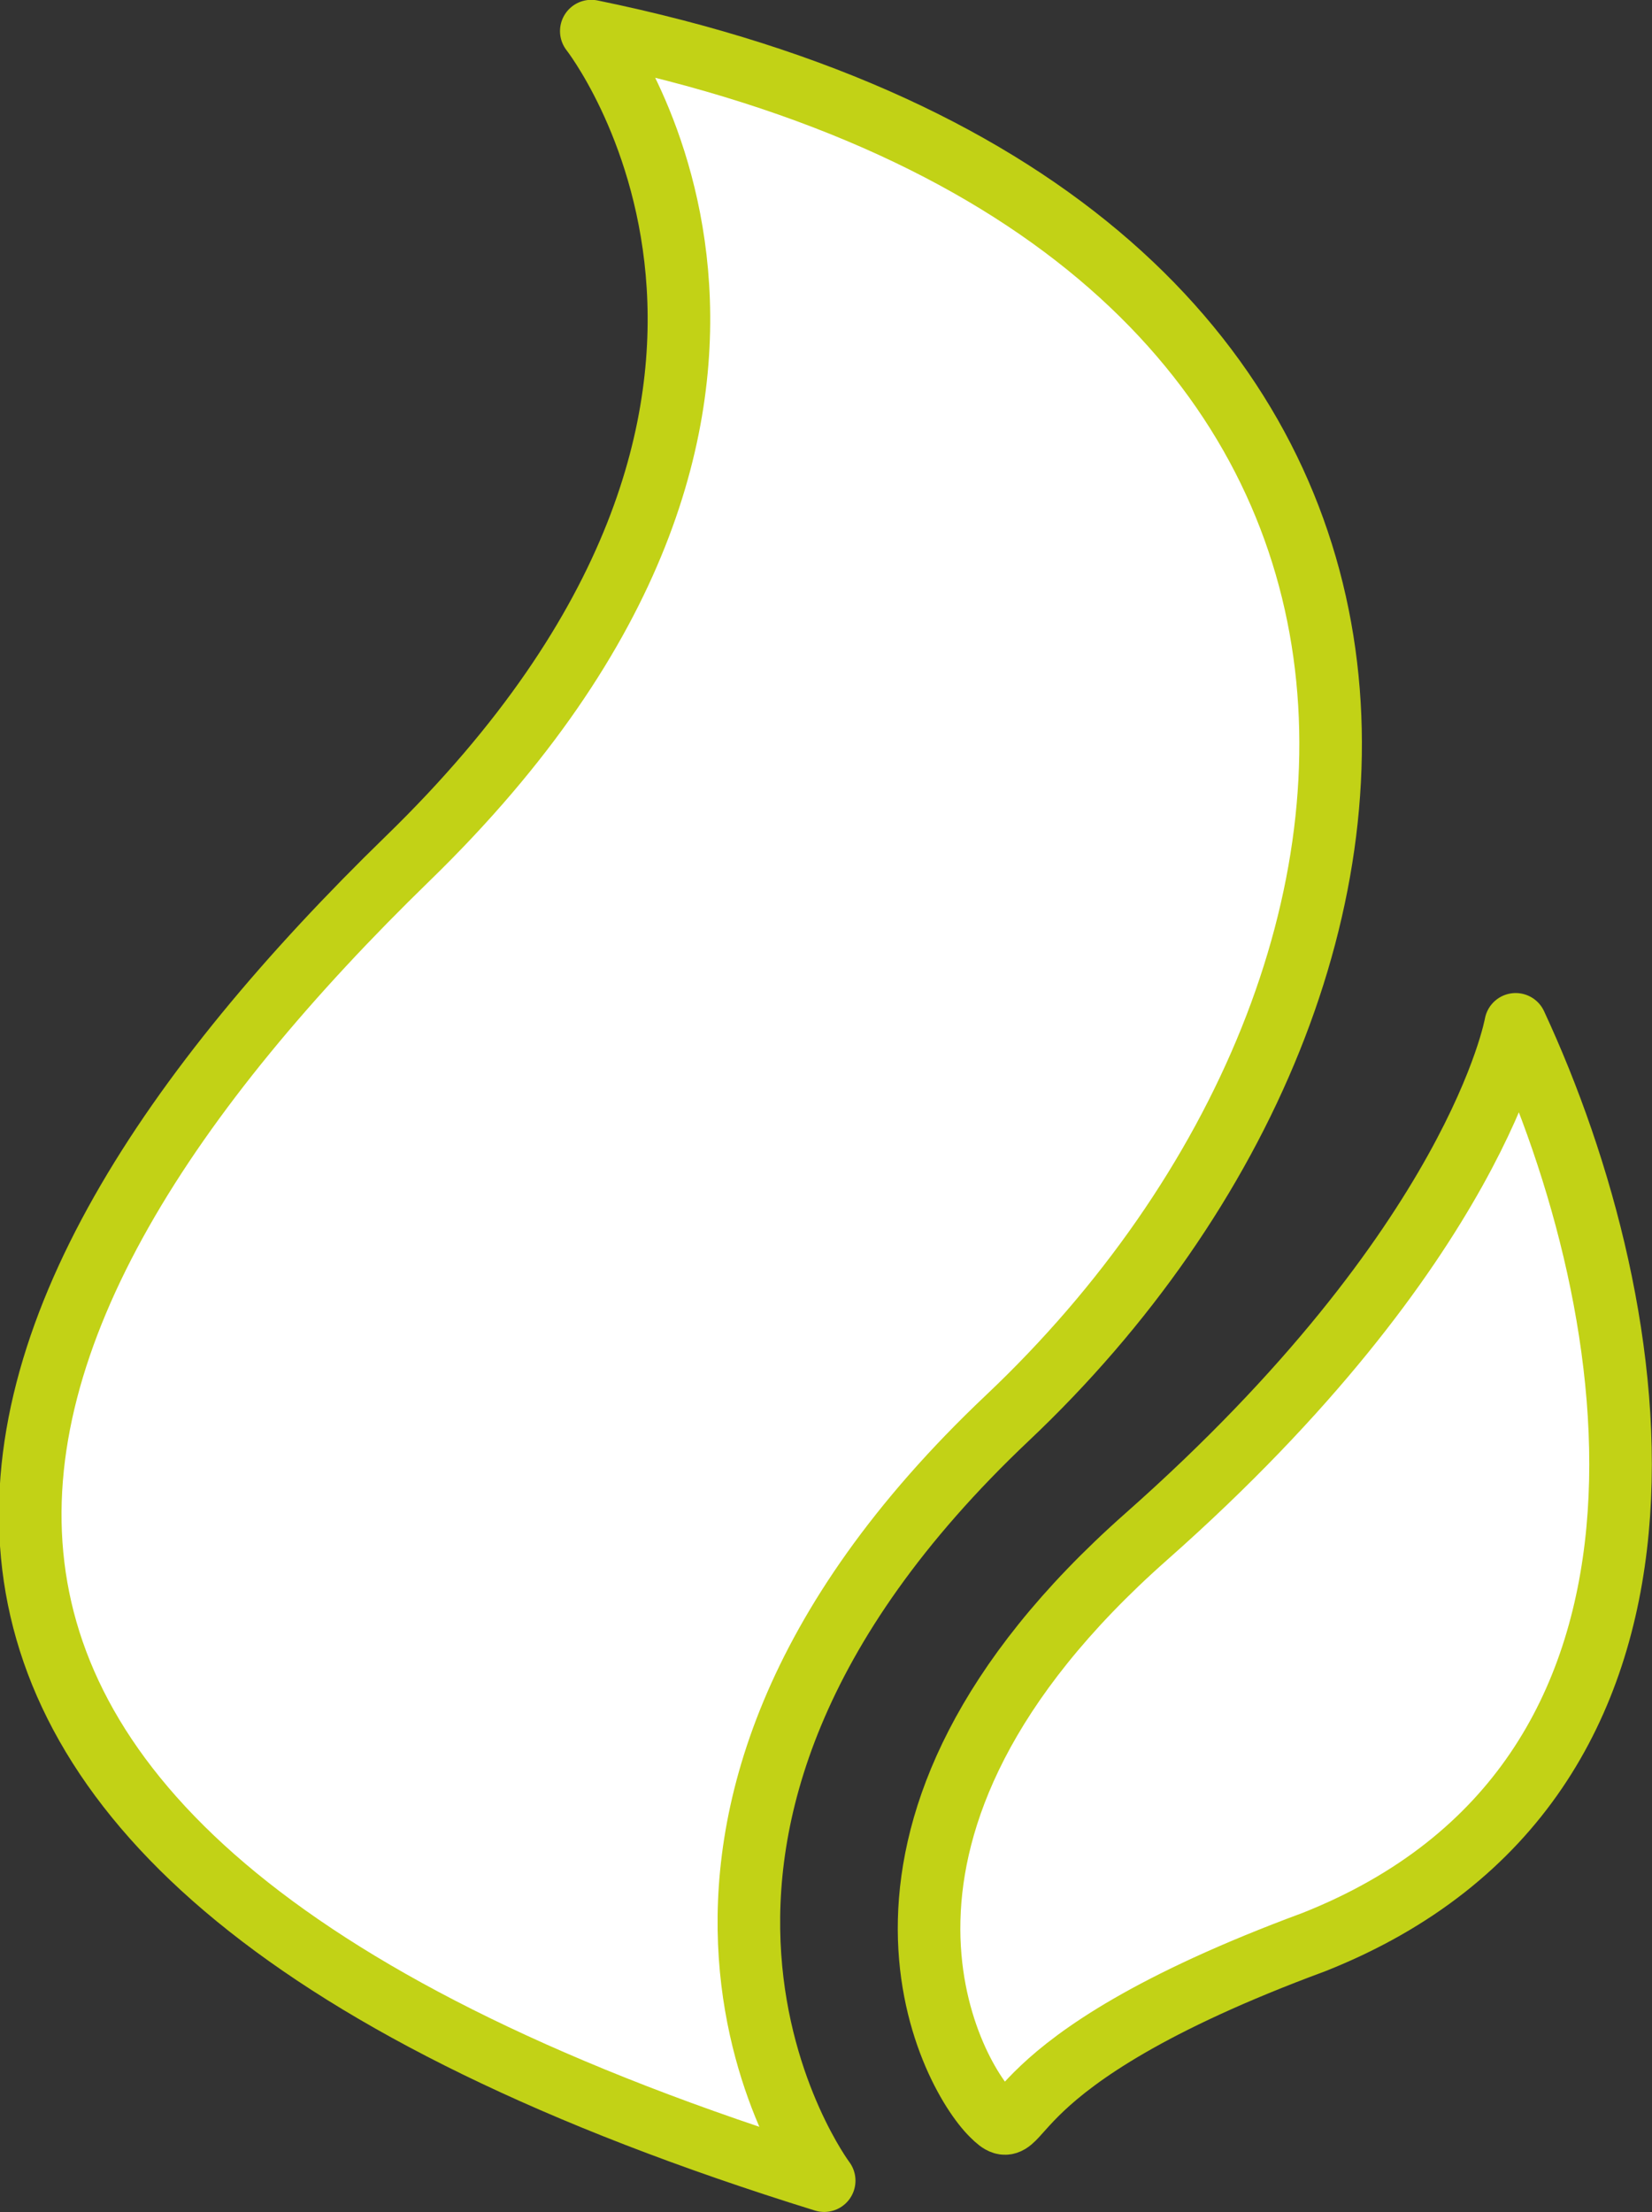 <svg id="bioGaz" xmlns="http://www.w3.org/2000/svg" viewBox="0 0 45.68 61.16"><rect x="0" y="0" width="45.68" height="61.16" fill="#333333" stroke="none"/><defs><style>.cls-1{fill:#fff;stroke:#c2d216;stroke-linecap:round;stroke-linejoin:round;stroke-width:1.73px;}</style></defs><path class="cls-1" d="M28.56,4.85s8,10.16-5.07,22.87S5.1,55,35,64.28c0,0-7.16-9.53,5.07-21.09C53.12,30.85,53.92,10.06,28.56,4.85Z" transform="translate(-12.21 -3.99)"/><path class="cls-1" d="M54.12,32.31s-1.06,6.07-10.21,14.16-5.45,14.84-4.26,16c1,1-.27-1.4,8.9-4.79C59.8,53.21,57.81,40.25,54.12,32.31Z" transform="translate(-12.21 -3.99)"/></svg>